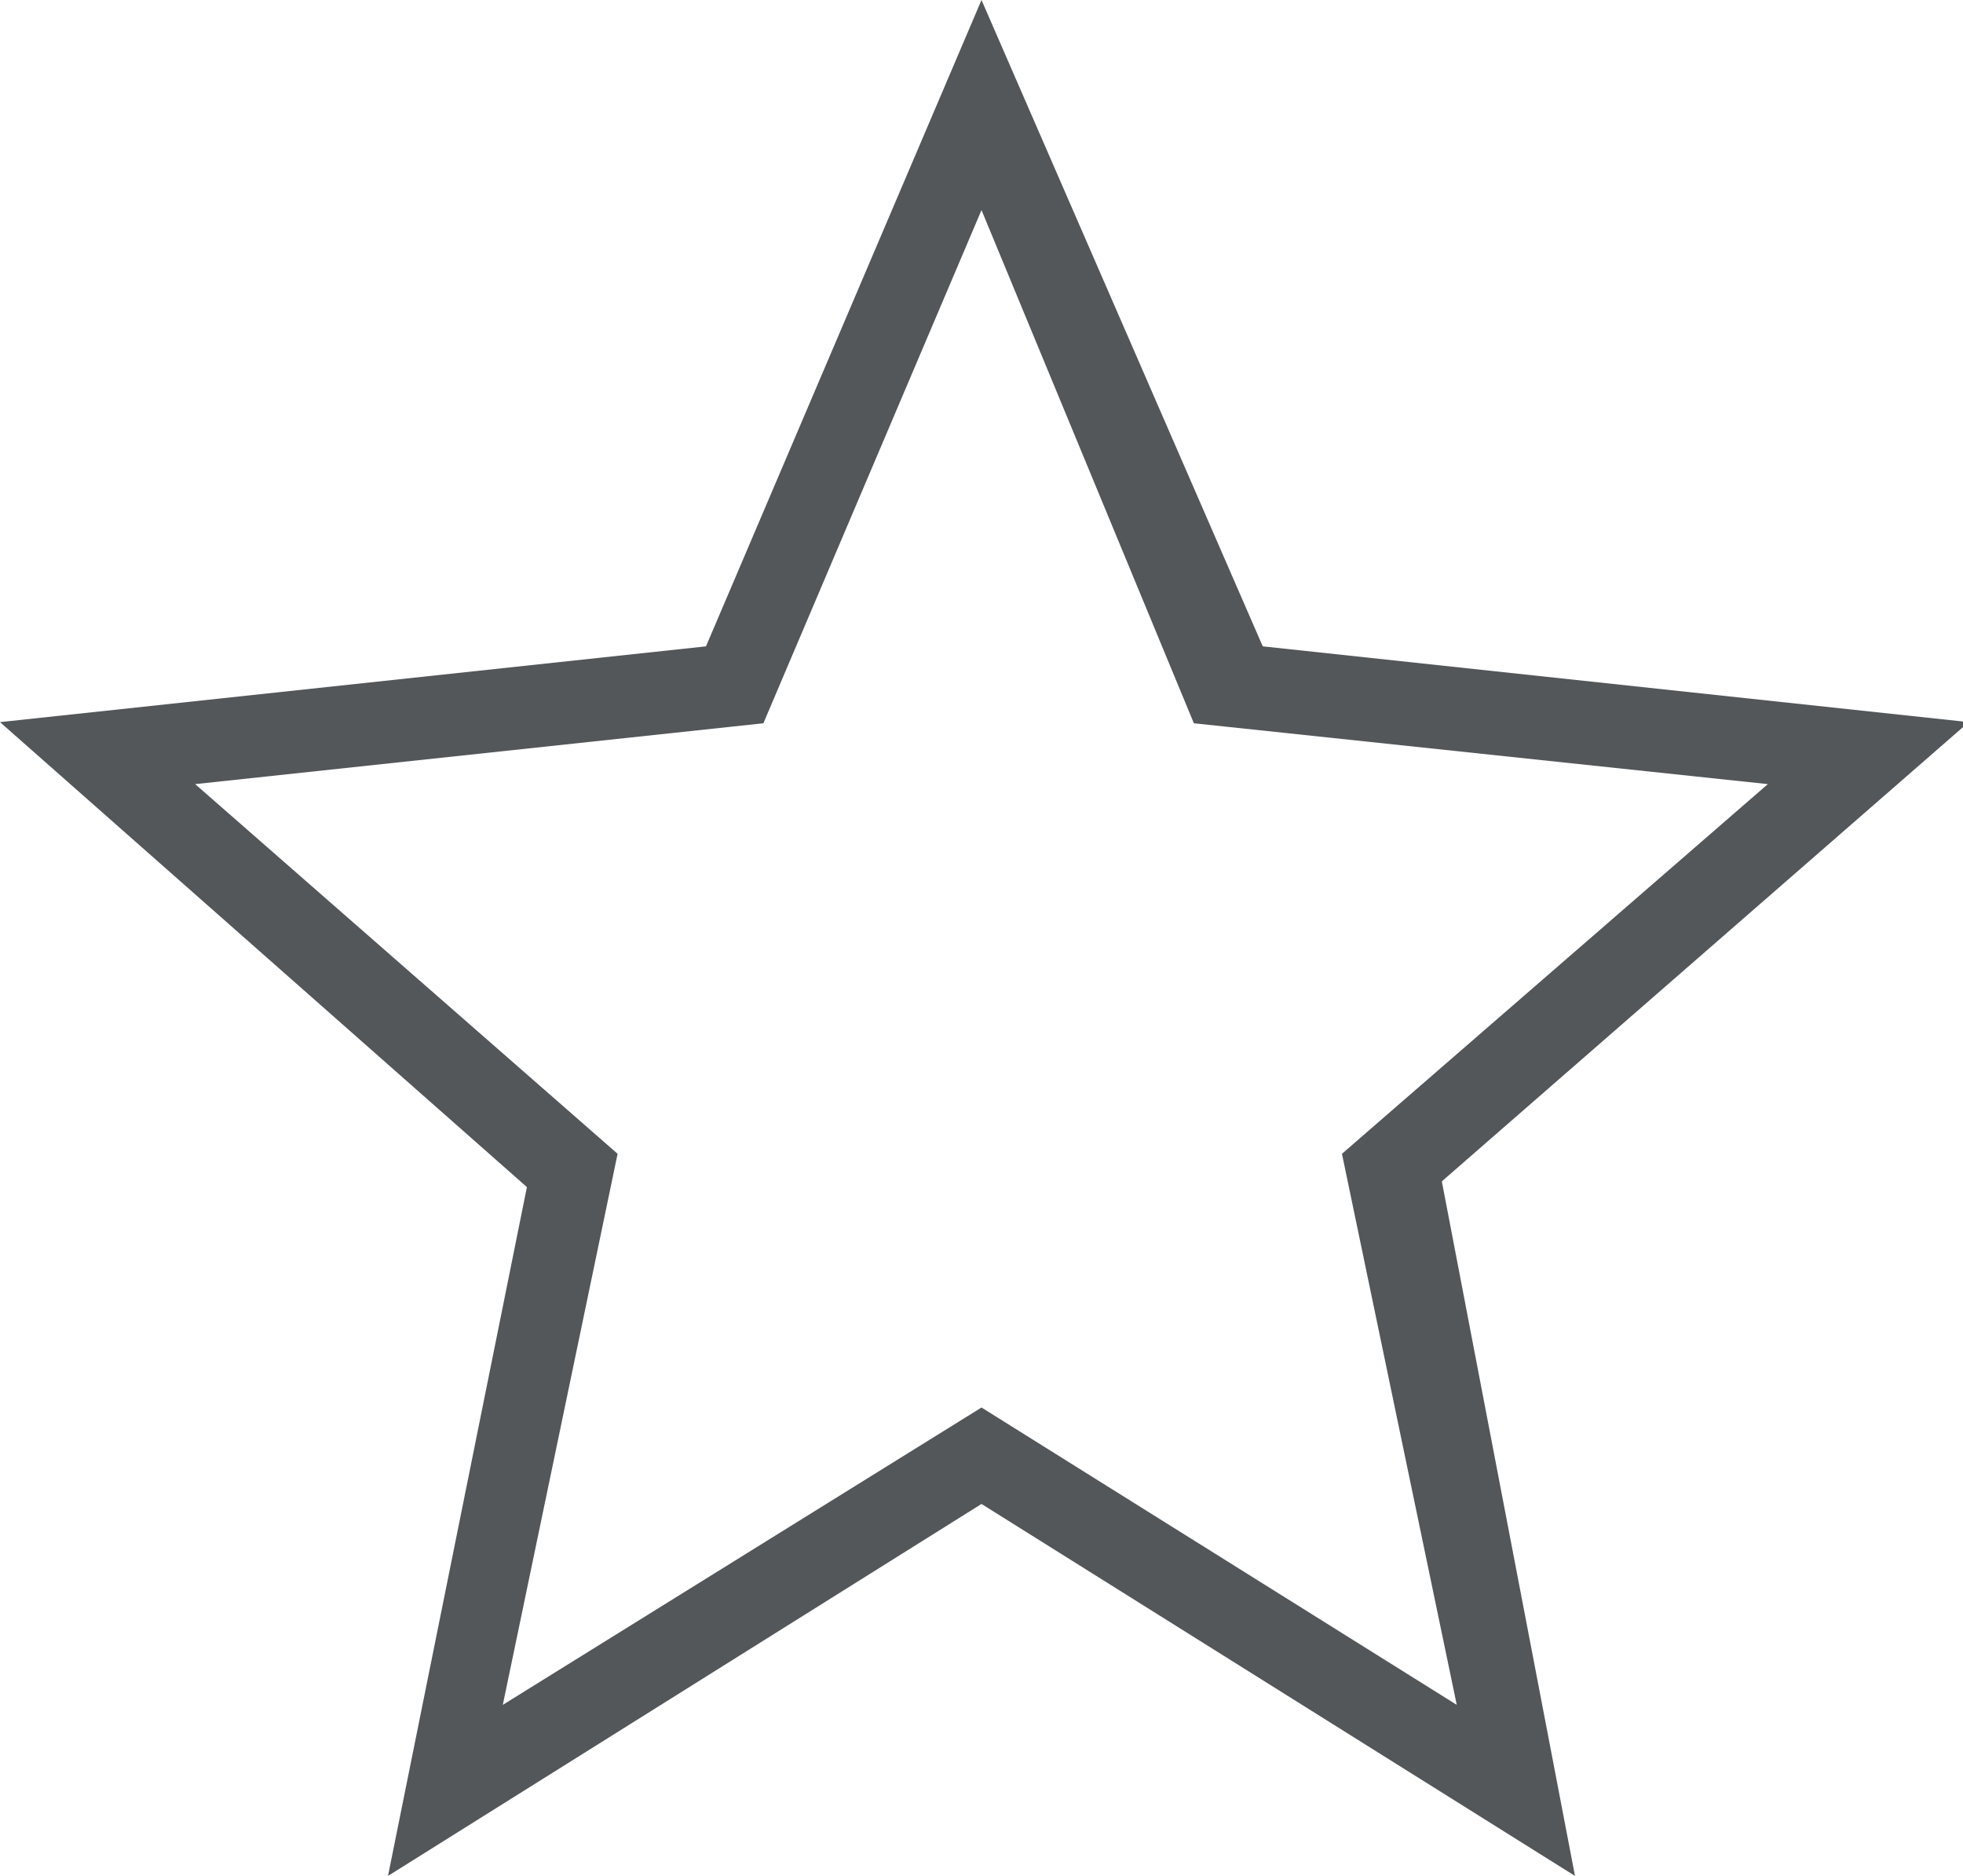 <svg xmlns="http://www.w3.org/2000/svg" viewBox="0 0 17.1 16.34"><defs><style>.cls-1{fill:#53575a;}</style></defs><g id="Layer_2" data-name="Layer 2"><g id="Services_1" data-name="Services 1"><path class="cls-1" d="M13.72,16.34,8.55,13.1,3.38,16.34l1.21-6L0,6.29l6.15-.66L8.55,0,11,5.63l6.15.66-4.59,4ZM8.55,12.26l4.14,2.59-1-4.8L15.4,6.83l-5-.53L8.55,1.83,6.65,6.3,1.7,6.83l3.68,3.22-1,4.8Z"/></g></g></svg>
